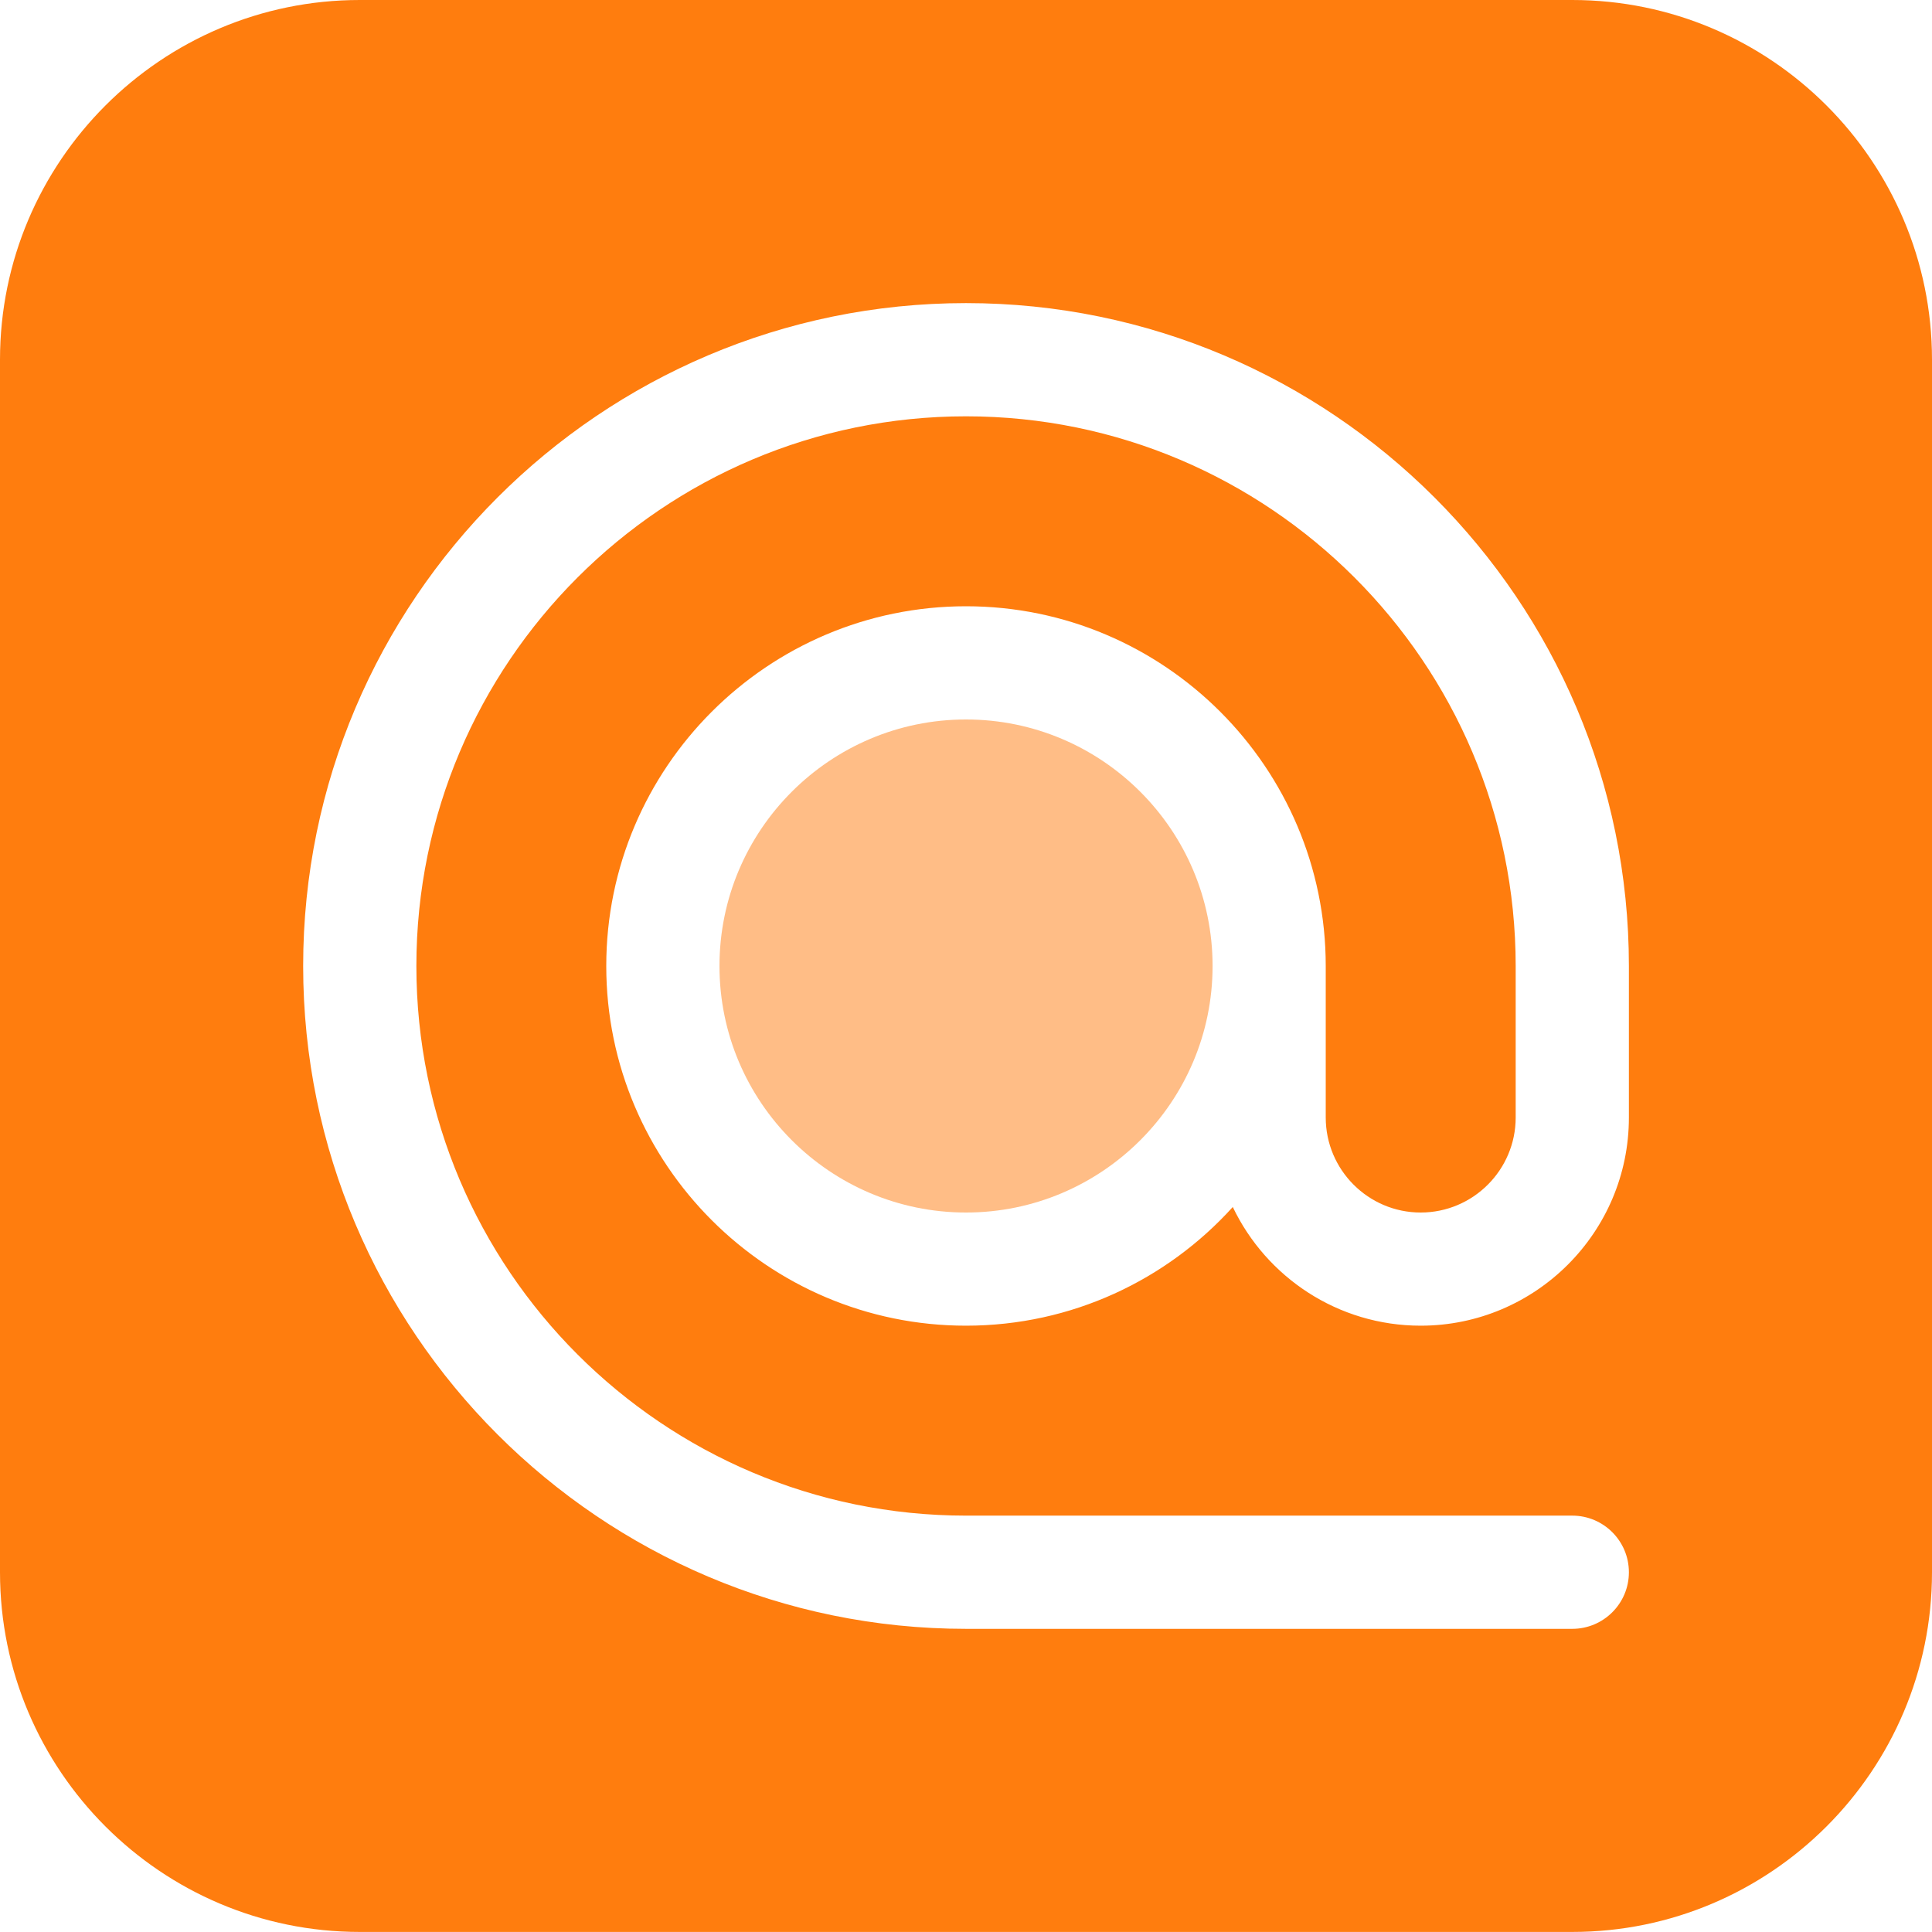 <svg width="35" height="35" viewBox="0 0 35 35" fill="none" xmlns="http://www.w3.org/2000/svg">
<g clip-path="url(#clip0_954_9252)">
<path opacity="0.5" d="M17.5 13.034C15.038 13.034 13.034 15.037 13.034 17.5C13.034 19.962 15.038 21.966 17.5 21.966C19.963 21.966 21.967 19.962 21.967 17.5C21.967 15.037 19.963 13.034 17.5 13.034Z" fill="#FF7D0E"/>
<path d="M28.483 -0H6.517C2.923 -0 0 2.923 0 6.516V28.483C0 32.076 2.923 34.999 6.517 34.999H28.483C32.077 34.999 35 32.076 35 28.483V6.516C35 2.923 32.077 -0 28.483 -0ZM29.509 20.245C29.509 22.325 27.817 24.016 25.737 24.016C24.238 24.016 22.94 23.137 22.333 21.866C21.14 23.186 19.415 24.016 17.5 24.016C13.907 24.016 10.983 21.093 10.983 17.5C10.983 13.906 13.907 10.983 17.5 10.983C21.093 10.983 24.017 13.906 24.017 17.5V20.245C24.017 21.194 24.789 21.966 25.737 21.966C26.686 21.966 27.458 21.194 27.458 20.245V17.5C27.458 12.009 22.991 7.542 17.5 7.542C12.009 7.542 7.543 12.009 7.543 17.5C7.543 22.99 12.009 27.457 17.5 27.457H28.483C29.049 27.457 29.509 27.916 29.509 28.483C29.509 29.049 29.049 29.508 28.483 29.508H17.5C10.879 29.508 5.492 24.121 5.492 17.5C5.492 10.878 10.879 5.491 17.5 5.491C24.122 5.491 29.509 10.878 29.509 17.5V20.245Z" fill="#FF7D0E"/>
</g>
<defs>
<clipPath id="clip0_954_9252">
<rect width="35" height="35" fill="white" transform="translate(0 -0)"/>
</clipPath>
</defs>
</svg>
